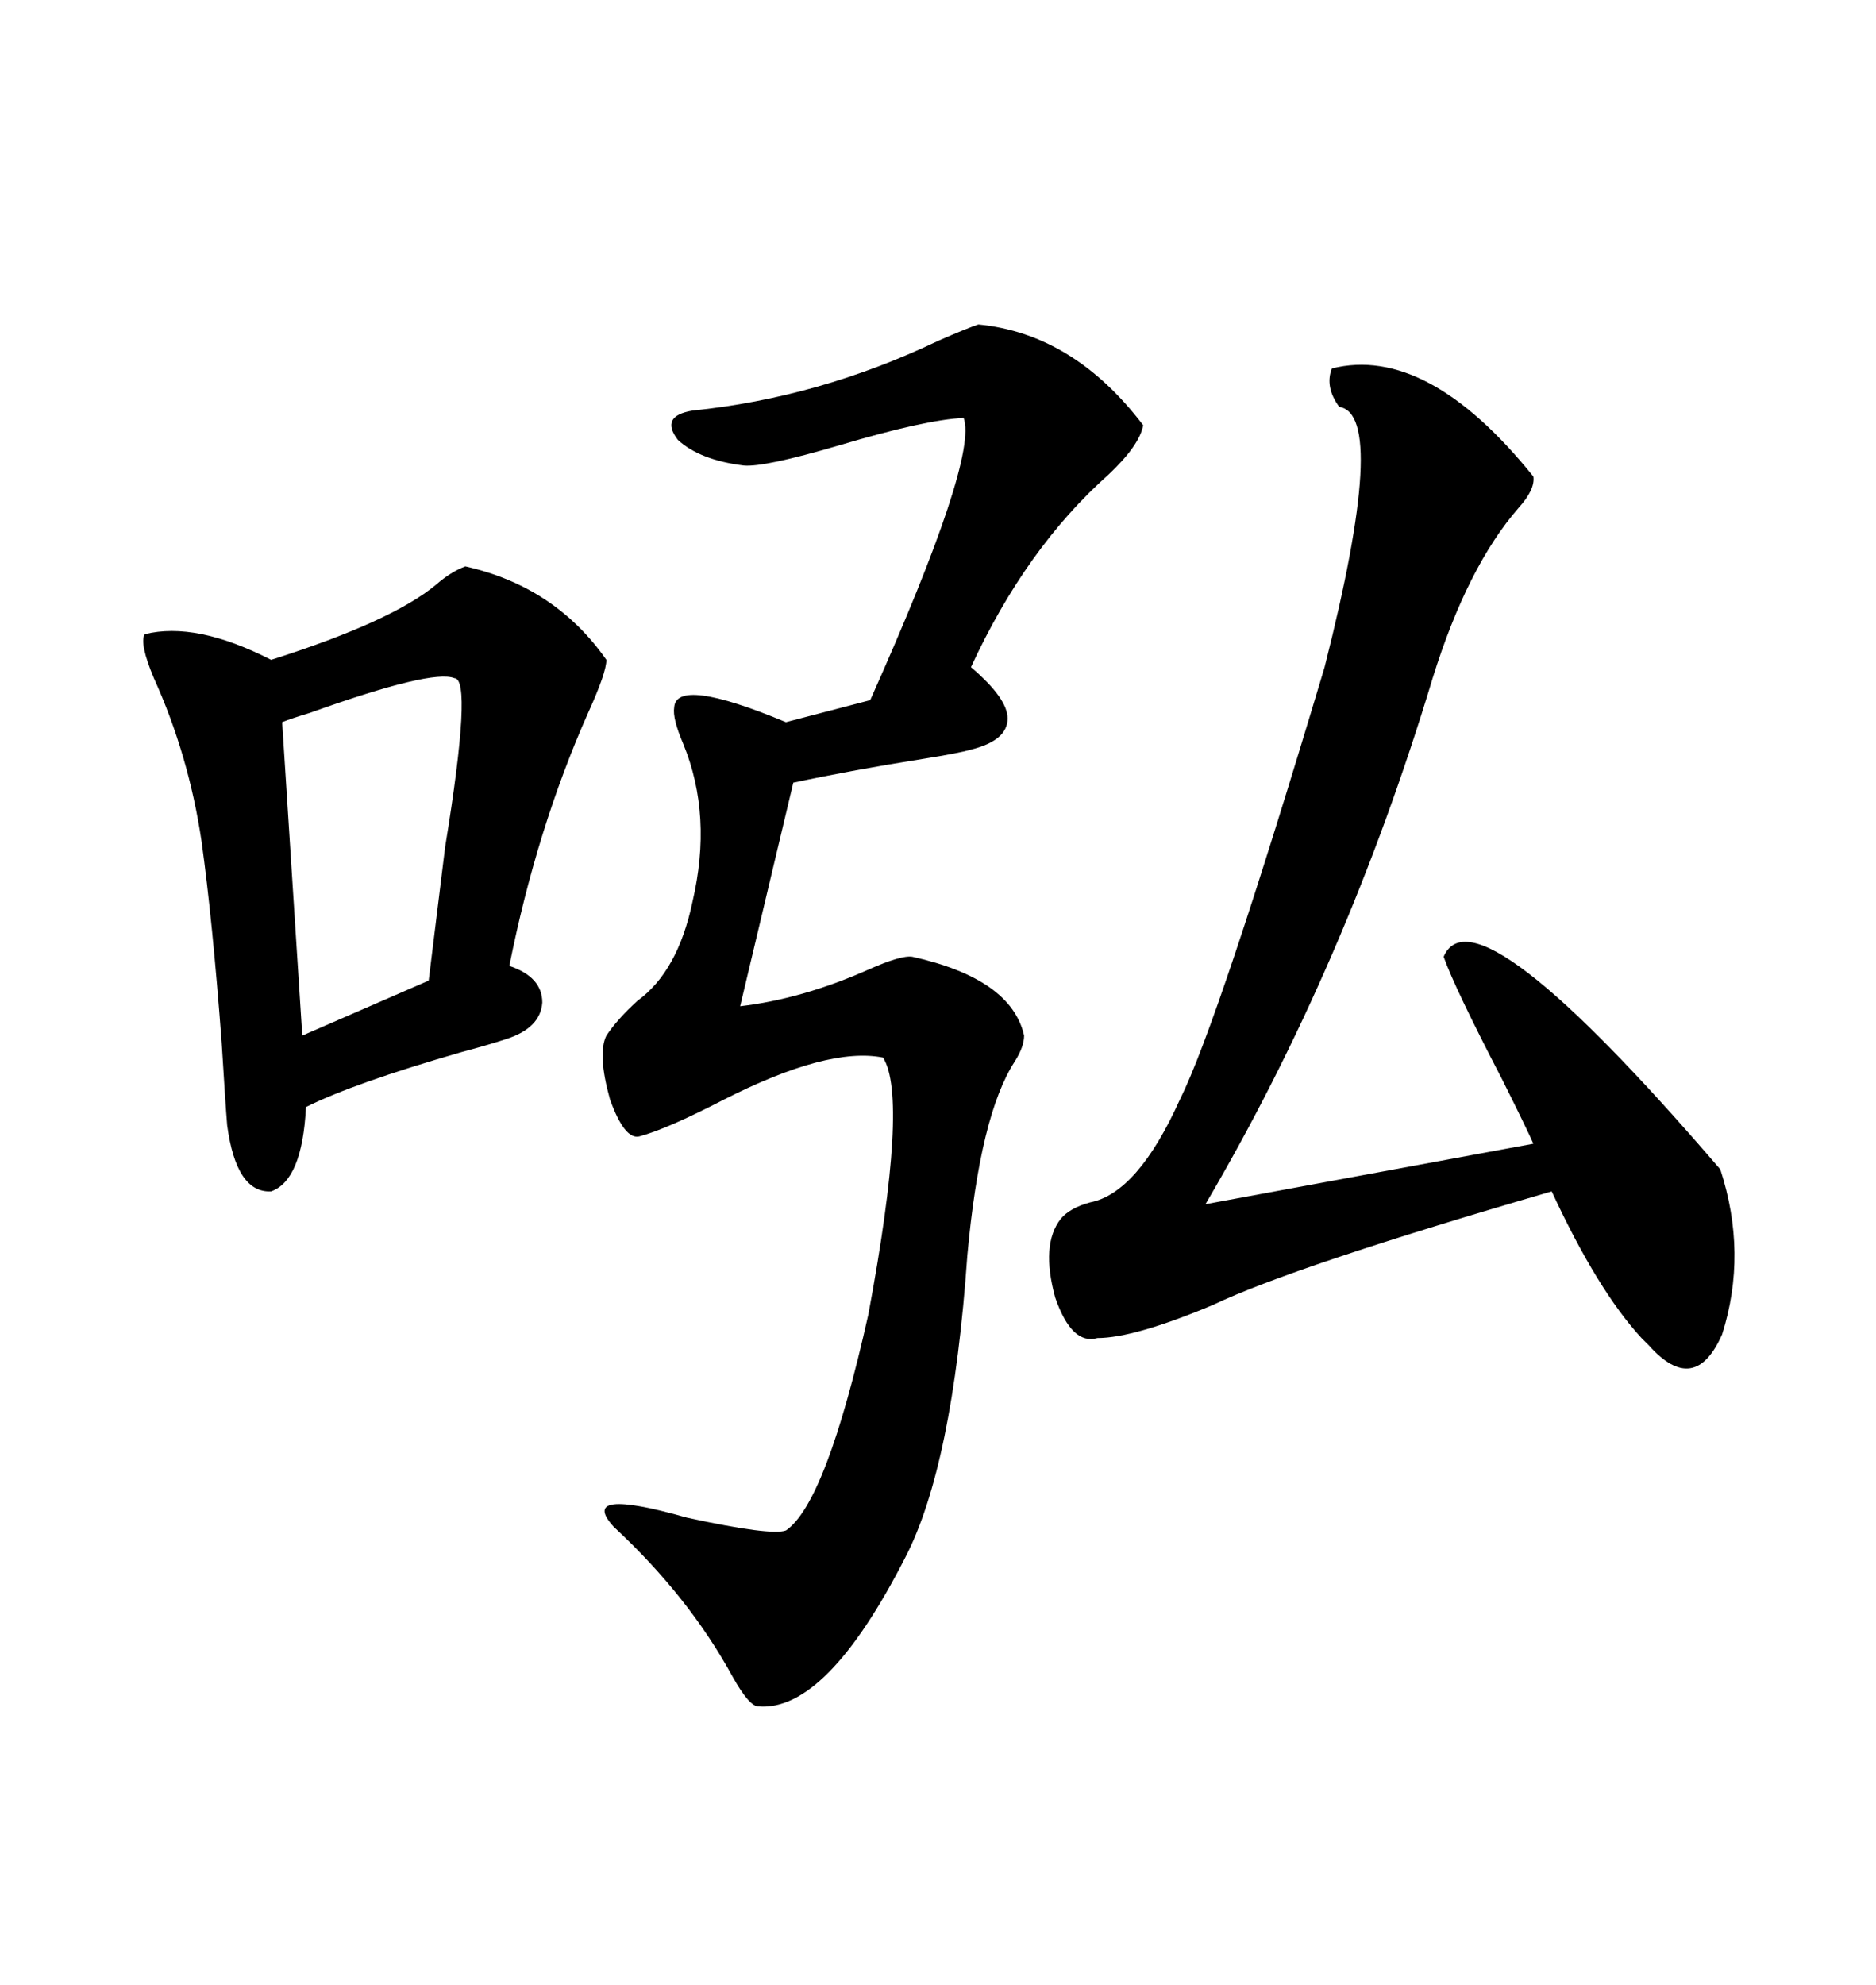 <svg xmlns="http://www.w3.org/2000/svg" xmlns:xlink="http://www.w3.org/1999/xlink" width="300" height="317.285"><path d="M156.45 51.86L156.45 51.86Q171.68 53.32 182.81 67.97L182.81 67.97Q182.23 71.19 177.25 75.88L177.25 75.88Q164.06 87.60 155.27 106.64L155.27 106.64Q161.13 111.62 161.13 114.84L161.13 114.84Q161.13 118.36 155.27 119.82L155.27 119.82Q153.22 120.41 147.66 121.29L147.66 121.29Q136.52 123.05 126.86 125.10L126.86 125.10L118.36 160.84Q128.32 159.67 138.87 154.98L138.87 154.98Q144.14 152.64 145.90 152.93L145.90 152.93Q161.72 156.45 163.77 165.53L163.77 165.53Q163.77 167.29 162.30 169.63L162.30 169.63Q156.74 178.13 154.69 200.68L154.69 200.68Q152.34 234.38 144.73 249.02L144.73 249.02Q132.13 273.63 121.29 272.75L121.29 272.75Q119.82 272.75 117.19 268.07L117.19 268.07Q110.16 255.18 98.14 244.04L98.14 244.04Q92.29 237.60 109.86 242.58L109.86 242.58Q123.34 245.51 125.68 244.63L125.68 244.63Q132.13 240.23 138.87 210.06L138.87 210.06Q145.31 175.49 141.21 169.04L141.21 169.04Q132.42 167.29 115.72 175.78L115.72 175.78Q106.64 180.47 102.25 181.64L102.25 181.64Q99.90 182.23 97.56 175.78L97.56 175.78Q95.51 168.46 96.97 165.53L96.97 165.53Q98.73 162.89 101.95 159.96L101.95 159.96Q108.40 155.27 110.74 144.14L110.74 144.14Q113.96 130.37 109.28 118.95L109.28 118.95Q107.52 114.84 107.81 113.09L107.81 113.09Q108.11 108.11 125.68 115.43L125.68 115.43L139.16 111.91Q156.45 73.24 154.10 66.80L154.10 66.80Q147.95 67.09 134.18 71.19L134.18 71.19Q122.17 74.71 118.95 74.41L118.95 74.41Q111.91 73.54 108.40 70.31L108.40 70.31Q105.47 66.50 110.74 65.63L110.74 65.63Q130.96 63.57 150 54.49L150 54.49Q154.69 52.44 156.45 51.86ZM245.21 76.17L245.21 76.17Q245.51 78.22 242.87 81.15L242.87 81.15Q234.67 90.53 229.10 108.40L229.10 108.40Q215.33 154.10 192.77 192.48L192.77 192.48L245.21 182.81Q244.04 180.18 240.23 172.56L240.23 172.56Q232.62 157.91 230.86 152.93L230.86 152.93Q235.84 141.21 275.10 186.91L275.10 186.91Q279.49 200.39 275.39 213.28L275.39 213.28Q271.00 223.24 263.67 215.04L263.67 215.04Q263.38 214.75 262.50 213.87L262.50 213.87Q255.47 206.25 248.14 190.43L248.14 190.43Q206.84 202.44 193.95 208.59L193.95 208.59Q181.35 213.87 175.49 213.87L175.49 213.87Q171.39 215.04 168.75 207.42L168.75 207.42Q166.41 198.93 169.63 194.82L169.63 194.82Q171.09 193.07 174.32 192.19L174.32 192.19Q181.93 190.72 188.67 175.78L188.67 175.78Q194.82 163.48 211.82 106.64L211.82 106.64Q222.07 66.21 214.16 65.04L214.16 65.04Q211.82 61.82 212.99 58.89L212.99 58.89Q228.22 55.08 245.21 76.17ZM74.41 90.53L74.41 90.53Q88.77 93.75 96.97 105.47L96.97 105.47Q96.97 107.52 94.04 113.96L94.04 113.96Q85.84 132.42 81.45 154.39L81.45 154.39Q86.72 156.15 86.72 160.25L86.72 160.25Q86.43 164.36 80.86 166.11L80.86 166.11Q78.22 166.99 73.83 168.16L73.83 168.16Q56.54 173.14 48.93 176.95L48.93 176.95Q48.34 188.67 43.36 190.43L43.36 190.43Q37.79 190.72 36.33 179.88L36.33 179.88Q36.04 176.37 35.45 166.70L35.45 166.70Q33.98 147.07 32.23 134.47L32.23 134.47Q30.18 120.70 24.61 108.40L24.61 108.40Q22.27 102.83 23.14 101.37L23.14 101.37Q31.35 99.32 43.36 105.47L43.36 105.47Q62.70 99.32 69.73 93.46L69.73 93.46Q72.07 91.41 74.41 90.53ZM72.66 108.40L72.66 108.40Q69.14 106.93 49.51 113.96L49.51 113.96Q46.58 114.84 45.12 115.43L45.12 115.43L48.34 165.53L68.55 156.74Q69.43 149.71 71.19 135.35L71.19 135.35Q75.59 108.40 72.66 108.40Z"/></svg>
